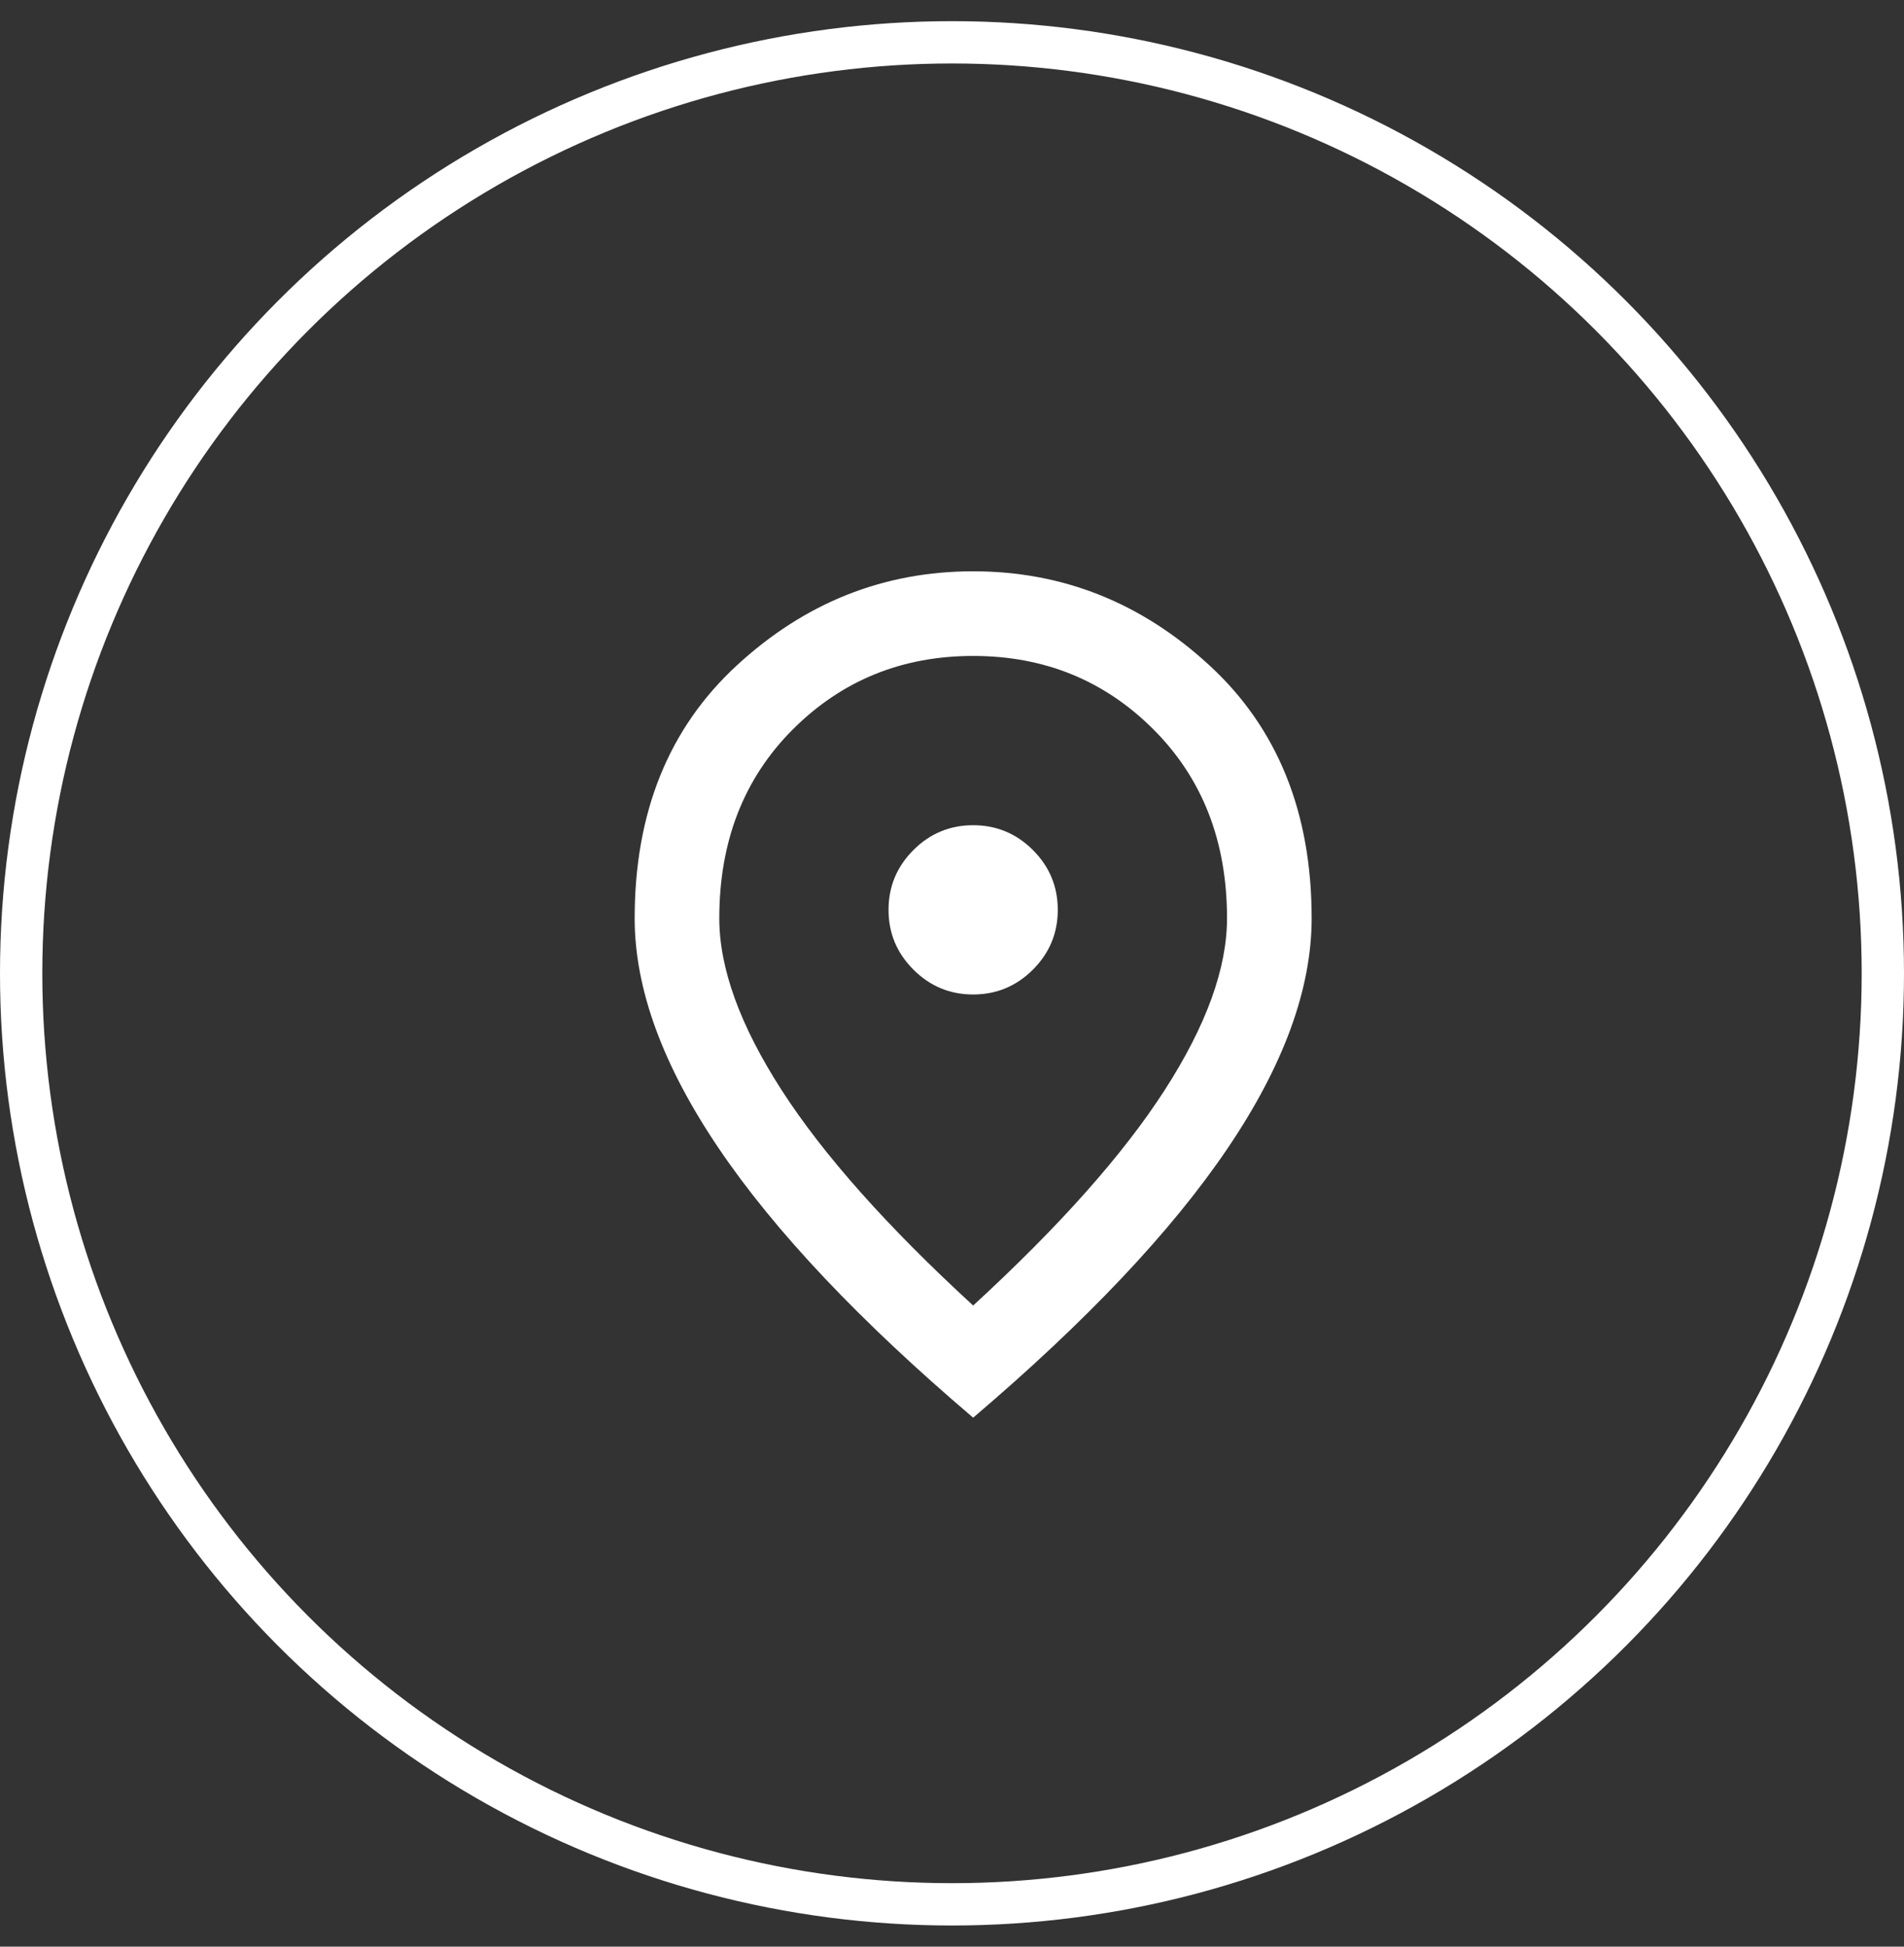 <svg width="45" height="46" viewBox="0 0 45 46" fill="none" xmlns="http://www.w3.org/2000/svg">
<rect x="0" y="0" width="45" height="46" fill="#333333" stroke="none"/>
<circle cx="22.5" cy="23" r="22" stroke="white"/>
<path d="M23 23.5C23.55 23.5 24.021 23.304 24.413 22.912C24.804 22.521 25 22.05 25 21.5C25 20.95 24.804 20.479 24.413 20.087C24.021 19.696 23.55 19.5 23 19.5C22.45 19.5 21.979 19.696 21.588 20.087C21.196 20.479 21 20.95 21 21.5C21 22.05 21.196 22.521 21.588 22.912C21.979 23.304 22.45 23.5 23 23.5ZM23 30.85C25.033 28.983 26.542 27.287 27.525 25.762C28.508 24.237 29 22.883 29 21.7C29 19.883 28.421 18.396 27.262 17.237C26.104 16.079 24.683 15.5 23 15.5C21.317 15.5 19.896 16.079 18.737 17.237C17.579 18.396 17 19.883 17 21.7C17 22.883 17.492 24.237 18.475 25.762C19.458 27.287 20.967 28.983 23 30.85ZM23 33.5C20.317 31.217 18.313 29.096 16.988 27.137C15.663 25.179 15 23.367 15 21.7C15 19.2 15.804 17.208 17.413 15.725C19.021 14.242 20.883 13.5 23 13.5C25.117 13.5 26.979 14.242 28.587 15.725C30.196 17.208 31 19.2 31 21.7C31 23.367 30.338 25.179 29.013 27.137C27.688 29.096 25.683 31.217 23 33.5Z" fill="white"/>
</svg>
